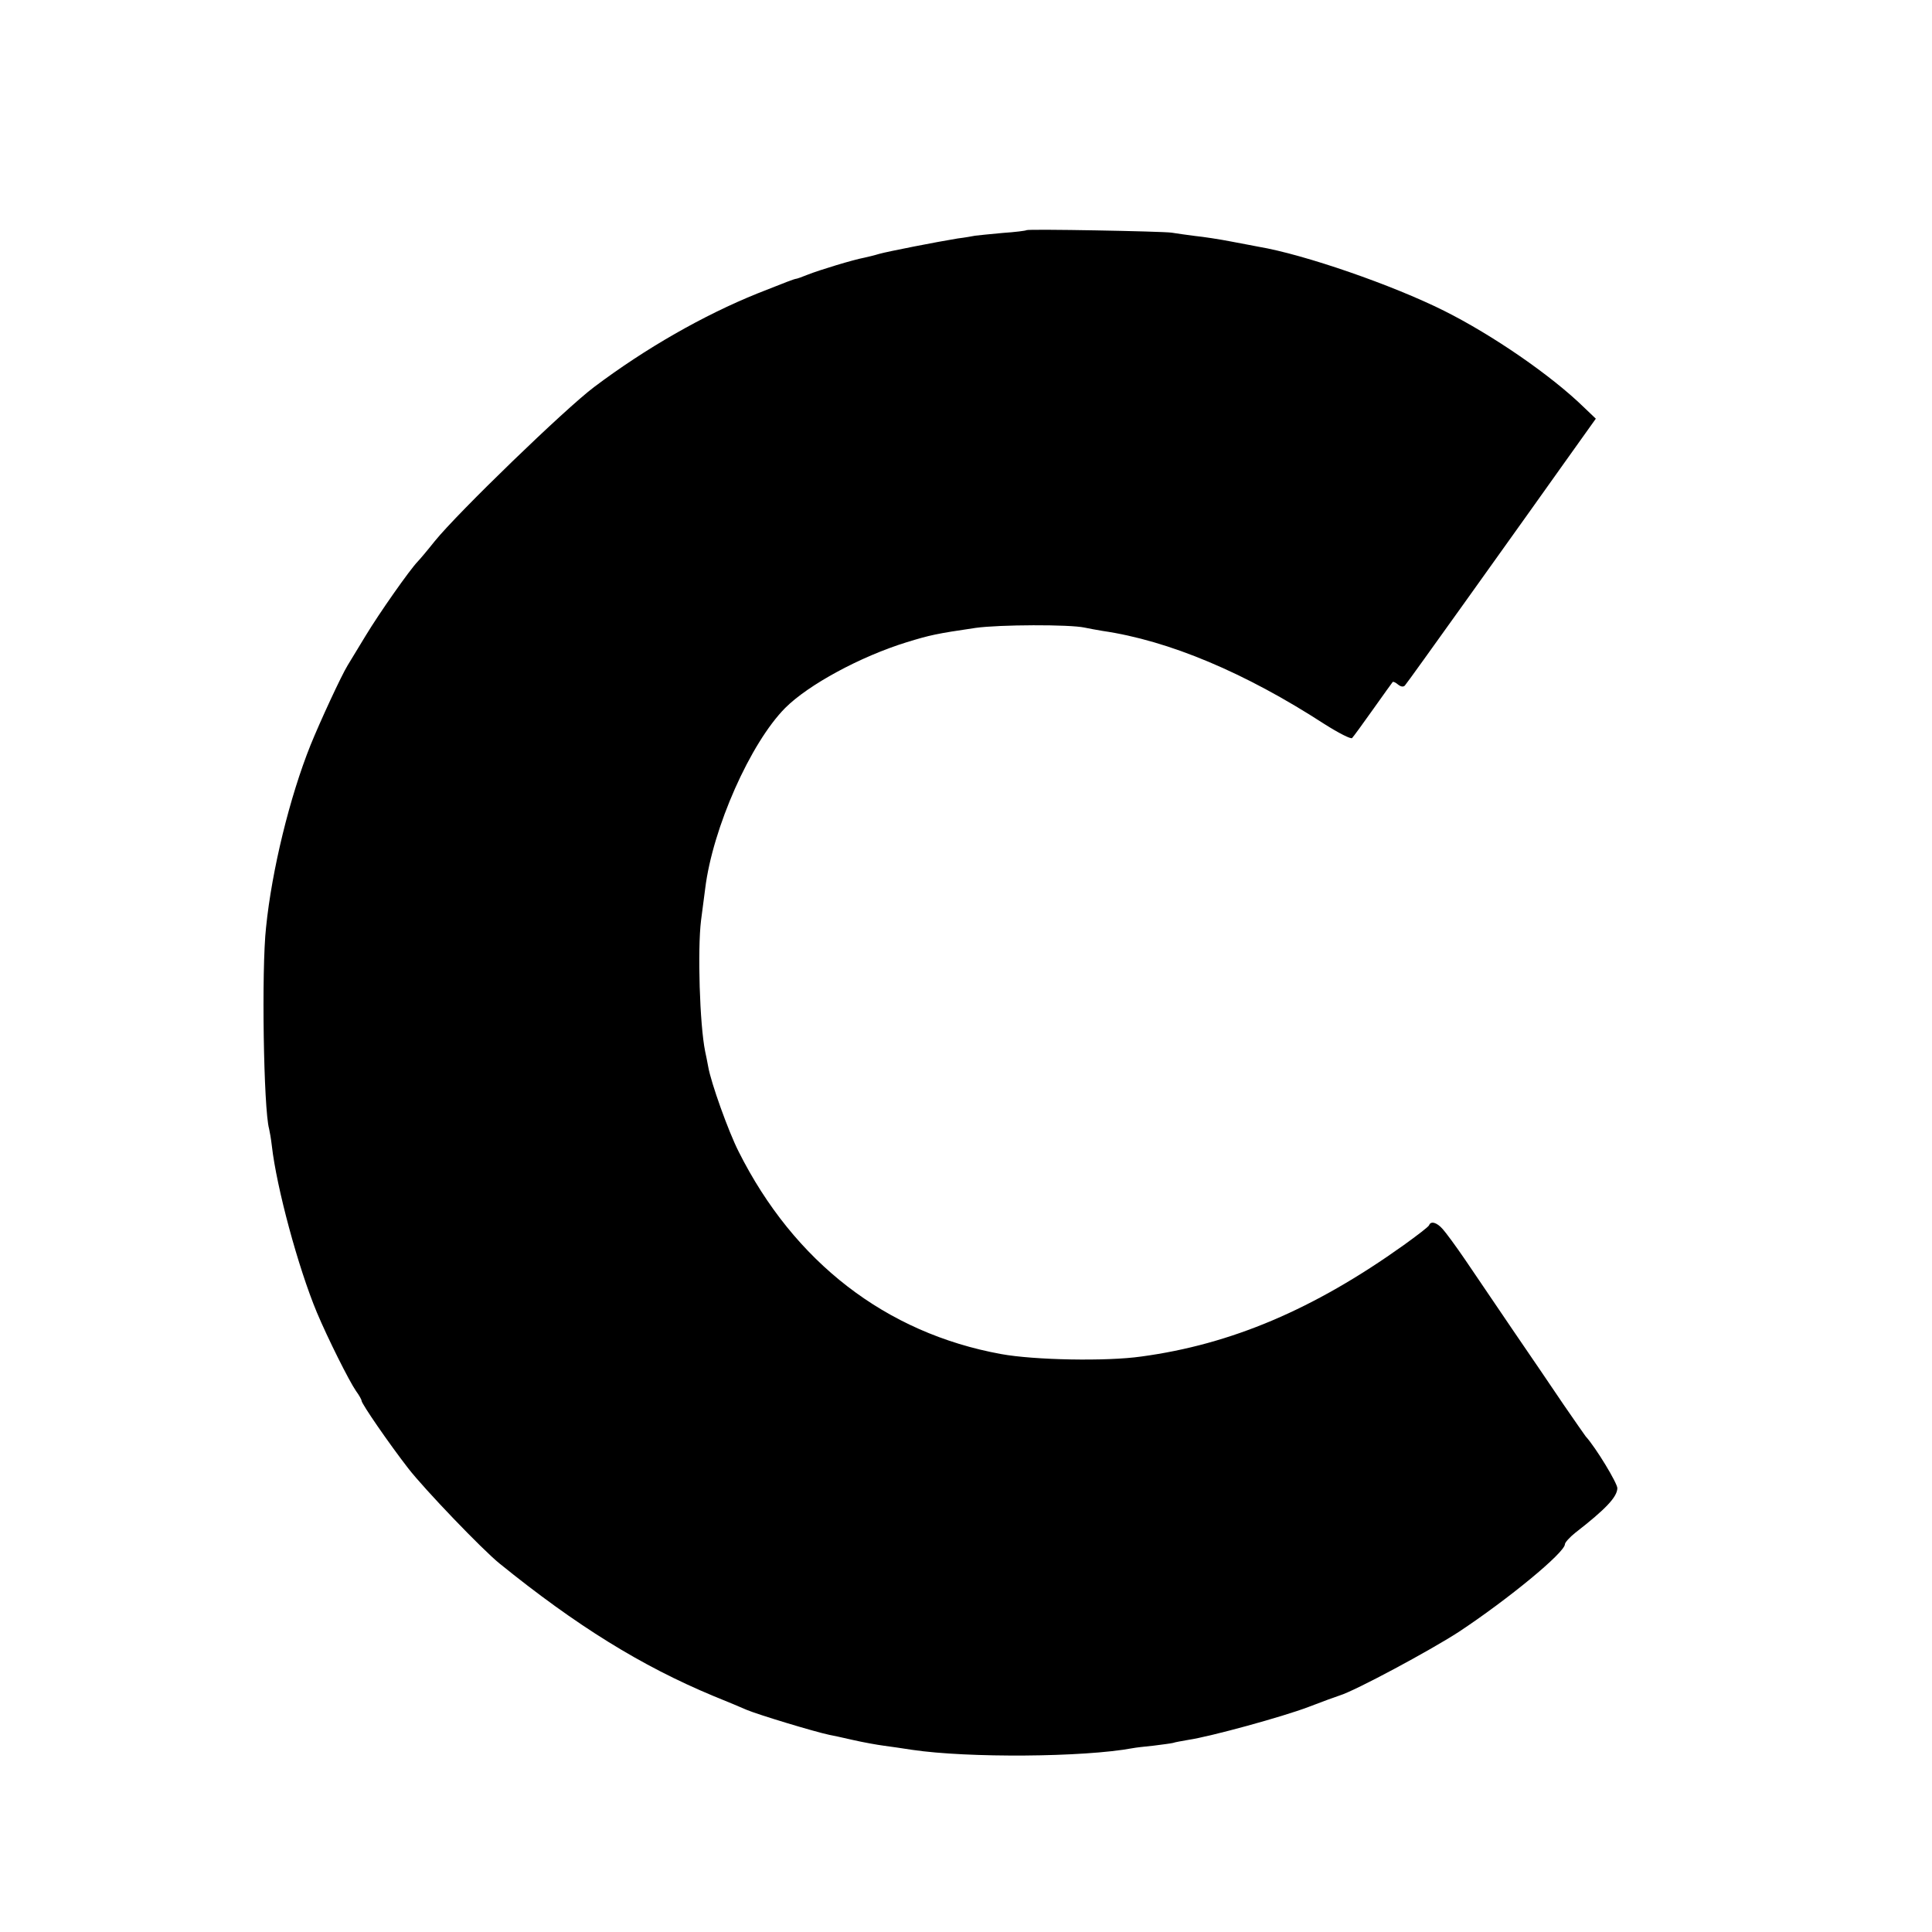 <?xml version="1.0" standalone="no"?>
<!DOCTYPE svg PUBLIC "-//W3C//DTD SVG 20010904//EN"
 "http://www.w3.org/TR/2001/REC-SVG-20010904/DTD/svg10.dtd">
<svg version="1.0" xmlns="http://www.w3.org/2000/svg"
 width="700pt" height="700pt" viewBox="0 0 700 700"
 preserveAspectRatio="xMidYMid meet">
<g transform="translate(0,700) scale(0.1,-0.1)"
fill="#000000" stroke="none">
<path d="M3719 6166 c-2 -2 -41 -7 -86 -10 -46 -4 -91 -9 -100 -10 -10 -2 -38
-7 -63 -10 -74 -12 -253 -47 -285 -56 -16 -5 -41 -11 -55 -14 -38 -7 -160 -44
-203 -61 -20 -8 -39 -15 -42 -15 -8 -1 -37 -12 -140 -53 -196 -79 -406 -199
-592 -339 -103 -77 -493 -454 -578 -559 -27 -34 -55 -67 -61 -73 -30 -31 -140
-188 -189 -269 -31 -51 -60 -99 -65 -107 -24 -39 -101 -206 -135 -290 -75
-187 -140 -452 -161 -660 -17 -152 -9 -659 11 -730 2 -8 7 -36 10 -62 17 -150
95 -440 163 -603 39 -93 117 -249 142 -285 11 -15 20 -31 20 -35 0 -11 100
-156 169 -245 59 -76 268 -294 331 -345 278 -225 513 -371 775 -480 50 -20
104 -43 120 -50 40 -17 244 -79 301 -91 7 -1 44 -9 83 -18 39 -9 90 -18 113
-21 24 -3 70 -10 103 -15 202 -30 622 -27 799 6 10 2 44 6 75 9 31 4 63 8 71
10 8 3 33 7 55 11 81 12 343 84 435 119 52 20 104 39 114 42 56 17 326 162
431 230 180 119 385 288 385 318 0 6 17 25 37 41 112 87 152 130 153 162 0 18
-77 146 -115 188 -5 7 -41 58 -80 115 -38 57 -121 178 -183 269 -62 91 -140
206 -173 255 -34 50 -71 100 -82 112 -21 24 -43 30 -49 14 -1 -5 -43 -37 -93
-73 -325 -232 -624 -359 -950 -403 -126 -18 -388 -13 -508 9 -417 76 -750 333
-951 734 -37 73 -100 249 -110 307 -3 17 -8 41 -11 55 -20 98 -28 369 -15 475
5 39 12 90 15 115 27 220 164 528 290 655 84 84 272 186 440 238 85 26 107 31
250 52 86 12 340 13 395 1 13 -3 42 -8 65 -12 240 -35 516 -151 803 -337 52
-33 97 -56 101 -51 5 5 39 52 76 104 37 52 69 97 71 99 2 2 11 -2 19 -9 10 -8
19 -10 25 -4 5 5 103 142 219 304 116 162 217 304 225 315 8 11 67 94 131 184
l117 164 -44 42 c-118 115 -330 261 -506 349 -186 93 -506 204 -672 232 -14 3
-59 11 -100 19 -41 8 -100 17 -130 20 -30 4 -68 9 -85 12 -34 5 -521 14 -526
9z"/>
</g>
</svg>

